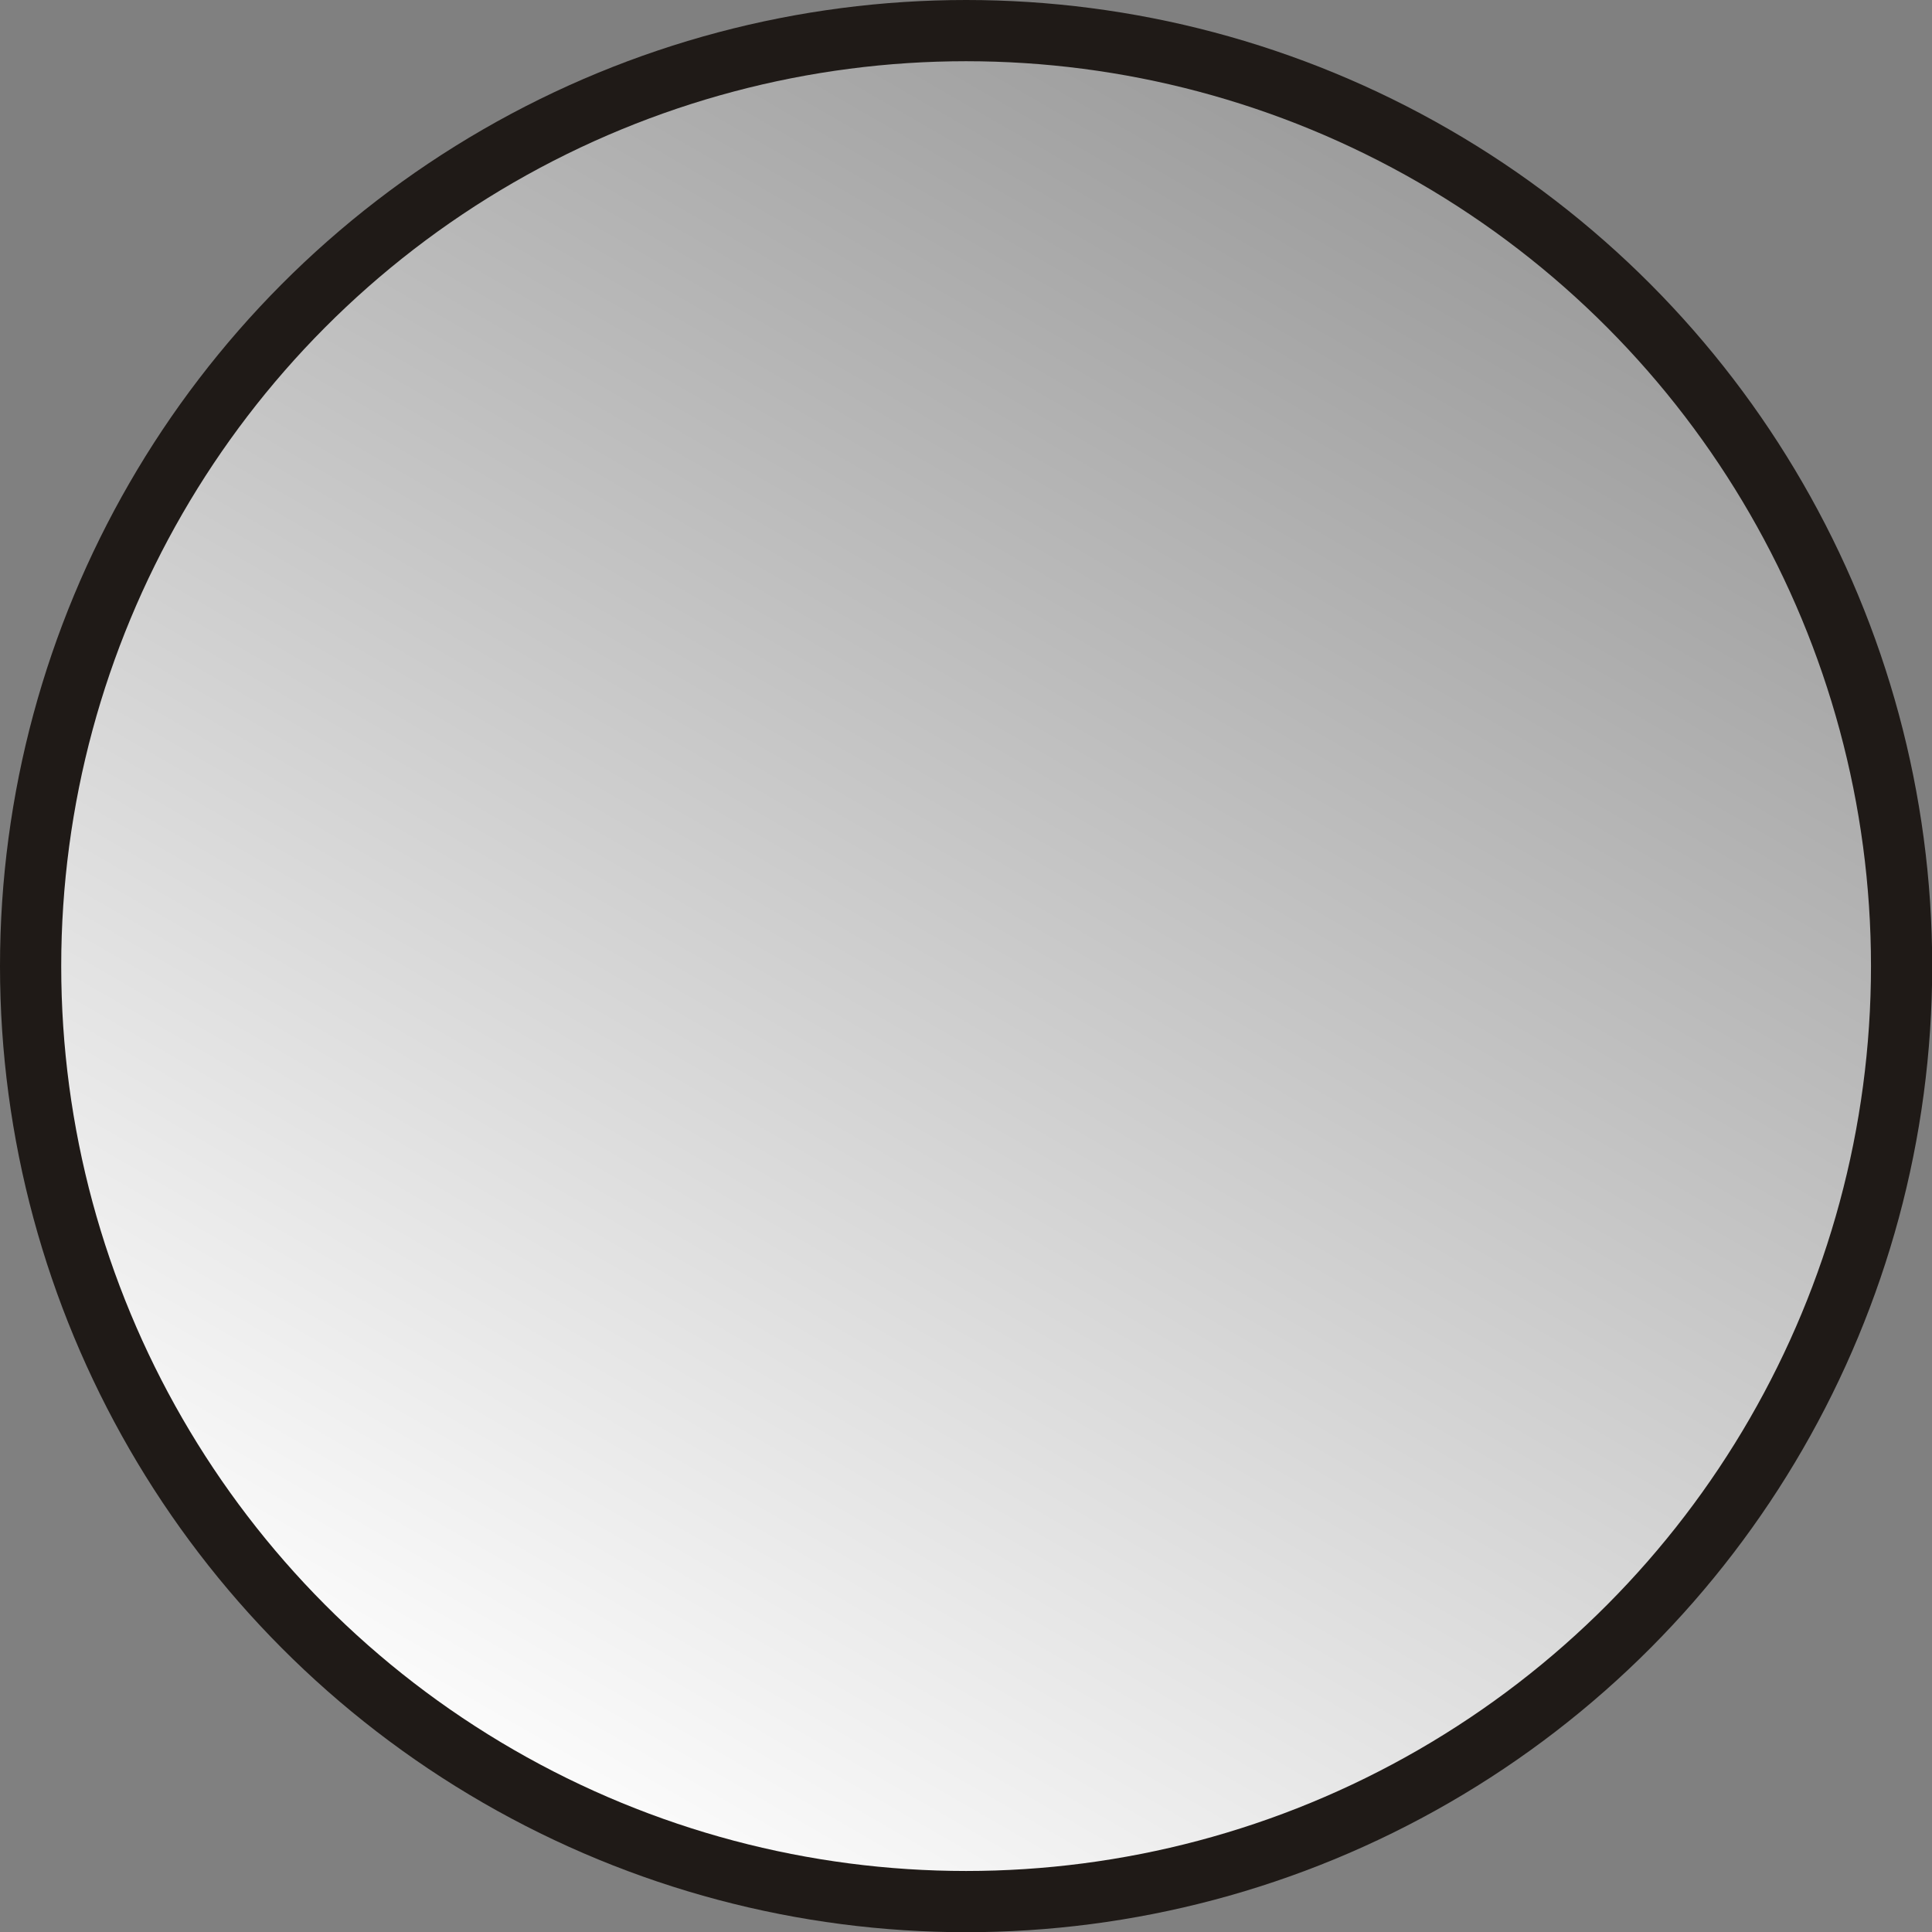 <!--?xml version="1.0" encoding="UTF-8" standalone="no"?-->
<!-- Creator: CorelDRAW -->

<svg xmlns:dc="http://purl.org/dc/elements/1.1/" xmlns:cc="http://creativecommons.org/ns#" xmlns:rdf="http://www.w3.org/1999/02/22-rdf-syntax-ns#" xmlns:svg="http://www.w3.org/2000/svg" xmlns="http://www.w3.org/2000/svg" xmlns:sodipodi="http://sodipodi.sourceforge.net/DTD/sodipodi-0.dtd" xmlns:inkscape="http://www.inkscape.org/namespaces/inkscape" xml:space="preserve" width="20.136mm" height="20.136mm" style="shape-rendering:geometricPrecision; text-rendering:geometricPrecision; image-rendering:optimizeQuality; fill-rule:evenodd; clip-rule:evenodd" viewBox="0 0 9.341 9.341" id="svg4601" version="1.1" inkscape:version="0.48.3.1 r9886" sodipodi:docname="45.svg"><rect x="0" y="0" width="9.341" height="9.341" fill="#808080" stroke="none"/><sodipodi:namedview pagecolor="#ffffff" bordercolor="#666666" borderopacity="1" objecttolerance="10" gridtolerance="10" guidetolerance="10" inkscape:pageopacity="0" inkscape:pageshadow="2" inkscape:window-width="640" inkscape:window-height="480" id="namedview4618" showgrid="false" inkscape:zoom="1.6538978" inkscape:cx="72.443294" inkscape:cy="34.302127" inkscape:window-x="0" inkscape:window-y="0" inkscape:window-maximized="0" inkscape:current-layer="svg4601"></sodipodi:namedview>
 <defs id="defs4603">
  <style type="text/css" id="style4605">
   
    .fil0 {fill:#1F1A17}
    .fil1 {fill:url(#id0)}
   
  </style>
  <linearGradient id="id0" gradientUnits="userSpaceOnUse" x1="7.061" y1="0.53" x2="2.28" y2="8.811">
   <stop offset="0" style="stop-color: rgb(153, 153, 153);" id="stop4608"></stop>
   <stop offset="1" style="stop-color:white" id="stop4610"></stop>
  </linearGradient>
 
  
  
  
 </defs>
 <g id="g4630"><g inkscape:label="#g4627" id="shape"><circle style="fill:#1f1a17" sodipodi:ry="4.67061" sodipodi:rx="4.67061" sodipodi:cy="4.67061" sodipodi:cx="4.67061" id="circle4614" r="4.671" cy="4.671" cx="4.671" class="fil0"></circle></g><g inkscape:label="#g4624" id="hmigradengt"><circle sodipodi:ry="4.3745799" sodipodi:rx="4.3745799" sodipodi:cy="4.67061" sodipodi:cx="4.67061" style="fill:url(#id0)" id="circle4616" r="4.375" cy="4.671" cx="4.671" class="fil1"></circle></g></g>
</svg>